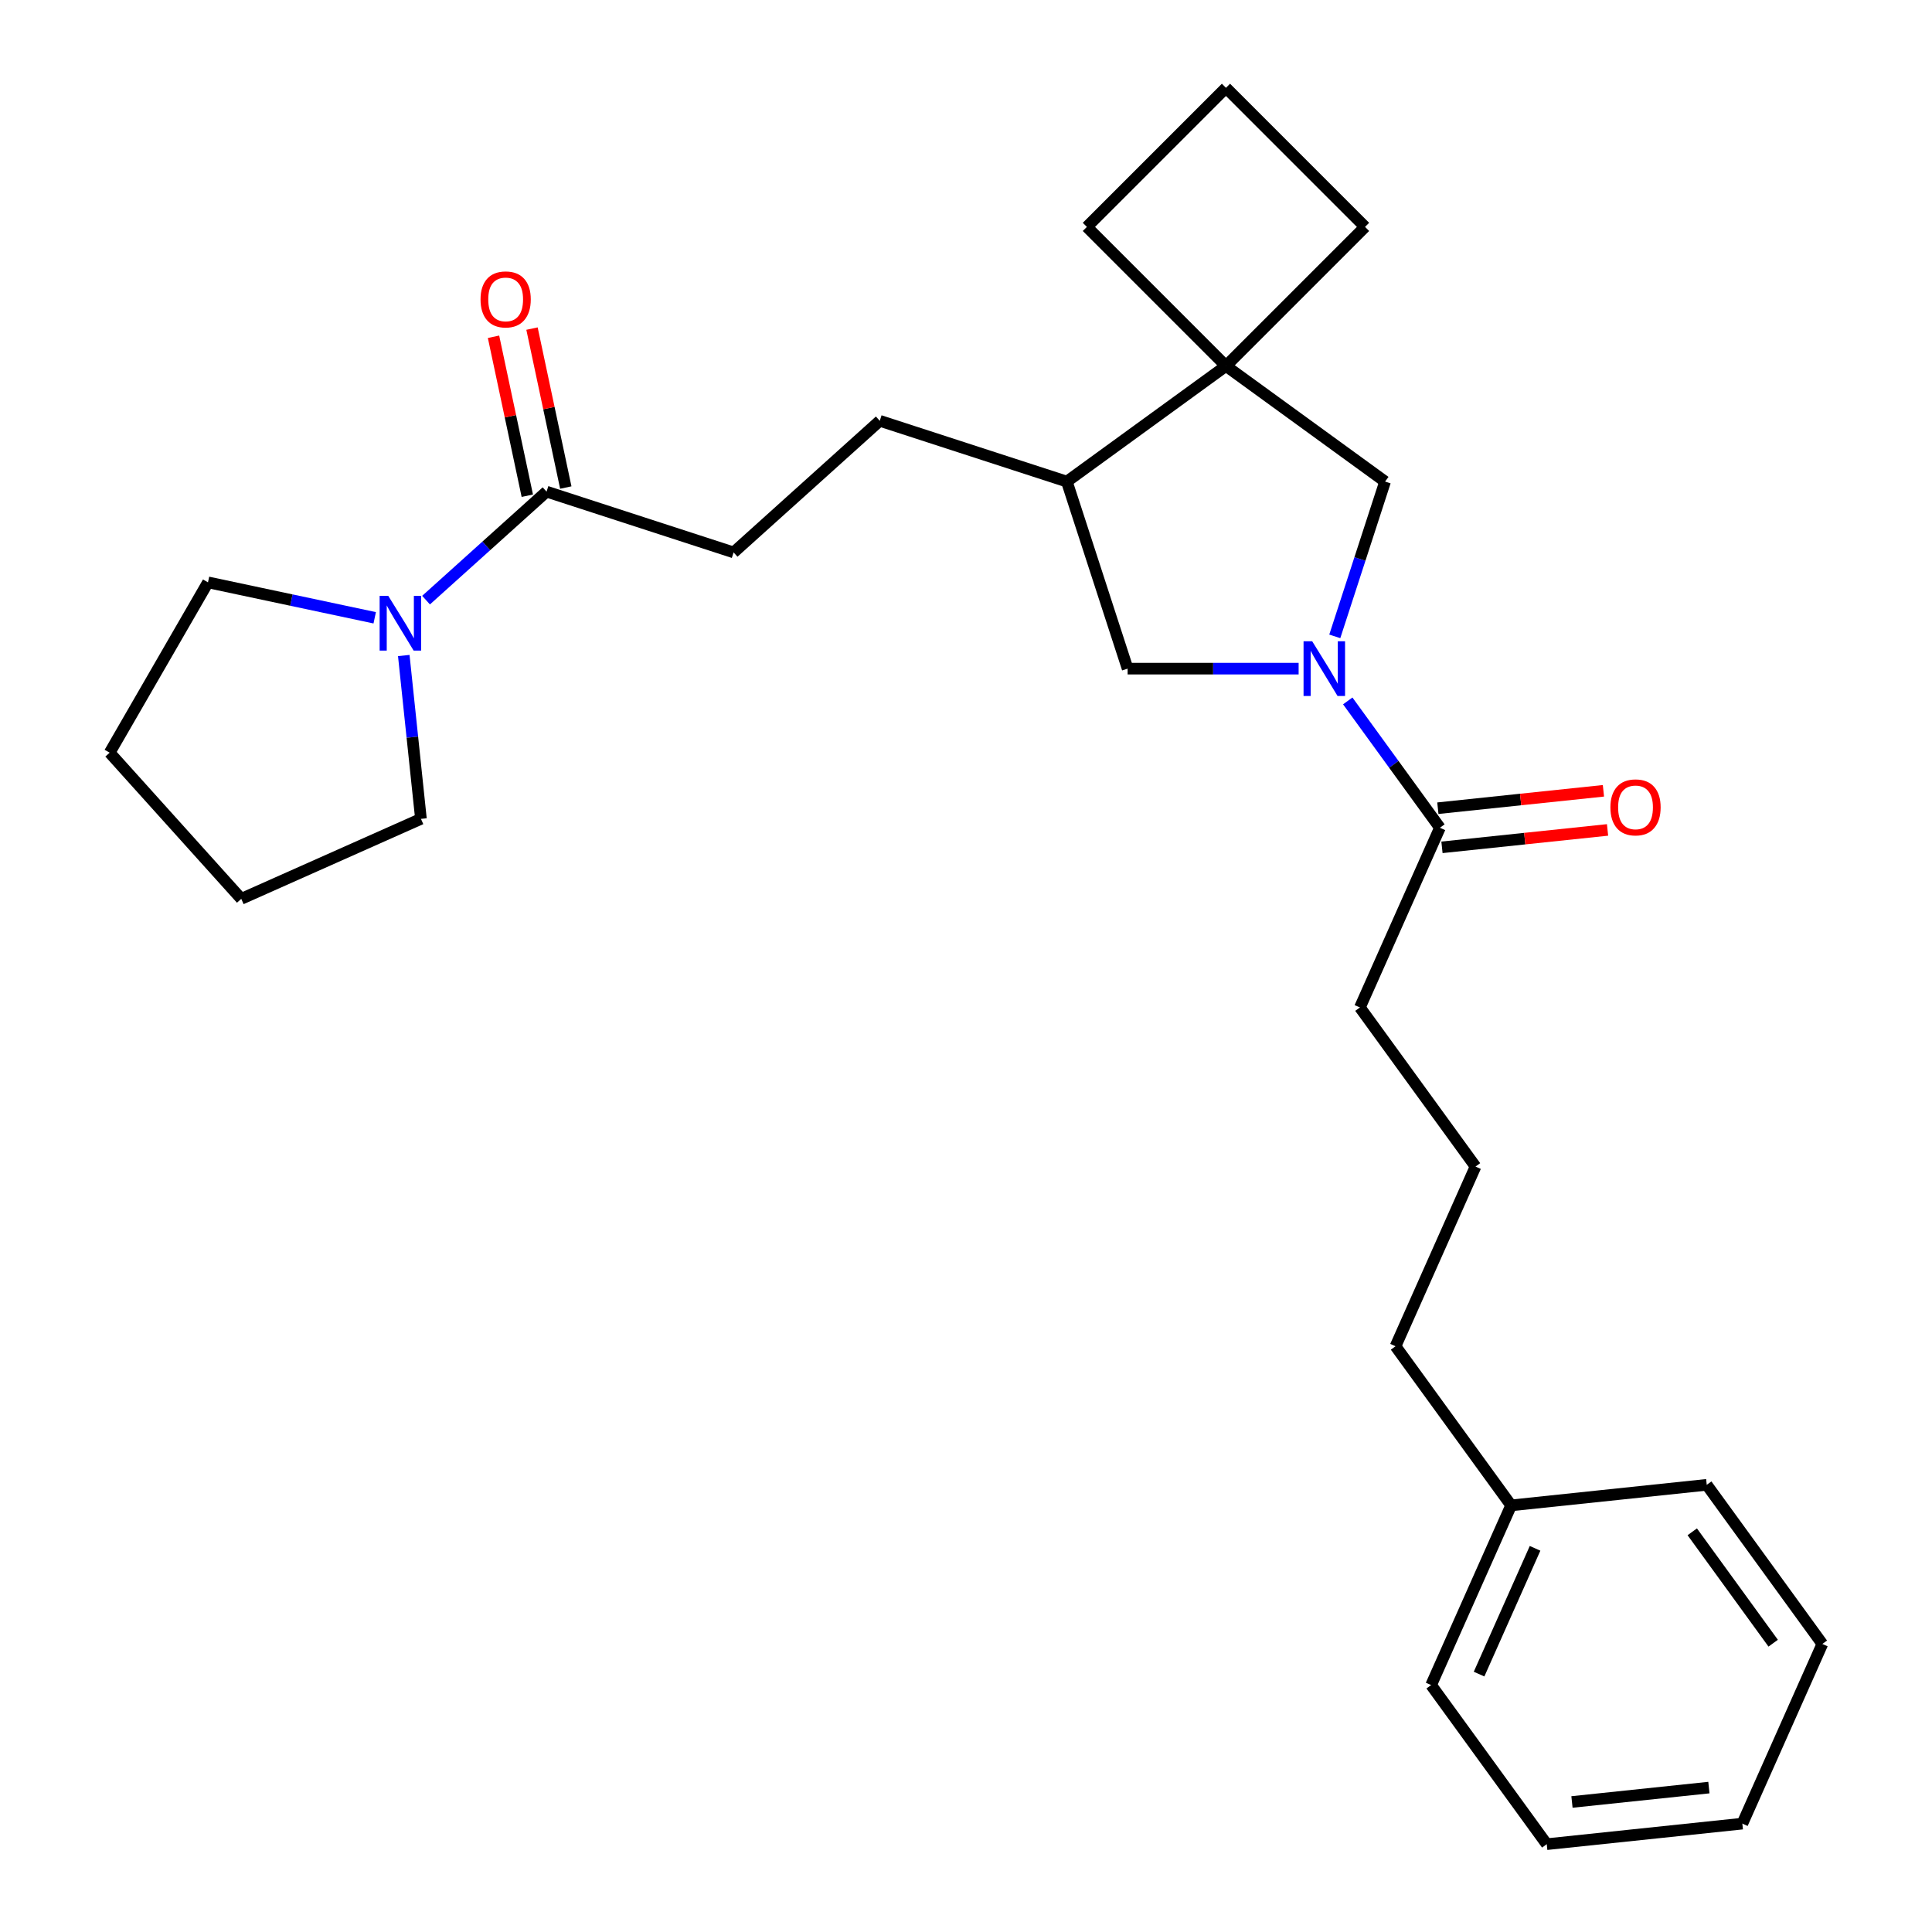 <?xml version='1.0' encoding='iso-8859-1'?>
<svg version='1.1' baseProfile='full'
              xmlns='http://www.w3.org/2000/svg'
                      xmlns:rdkit='http://www.rdkit.org/xml'
                      xmlns:xlink='http://www.w3.org/1999/xlink'
                  xml:space='preserve'
width='1000px' height='1000px' viewBox='0 0 1000 1000'>
<!-- END OF HEADER -->
<rect style='opacity:1.0;fill:#FFFFFF;stroke:none' width='1000' height='1000' x='0' y='0'> </rect>
<path class='bond-1' d='M 697.593,362.794 L 721.444,395.623' style='fill:none;fill-rule:evenodd;stroke:#0000FF;stroke-width:6px;stroke-linecap:butt;stroke-linejoin:miter;stroke-opacity:1' />
<path class='bond-1' d='M 721.444,395.623 L 745.296,428.451' style='fill:none;fill-rule:evenodd;stroke:#000000;stroke-width:6px;stroke-linecap:butt;stroke-linejoin:miter;stroke-opacity:1' />
<path class='bond-4' d='M 690.884,329.384 L 703.9,289.326' style='fill:none;fill-rule:evenodd;stroke:#0000FF;stroke-width:6px;stroke-linecap:butt;stroke-linejoin:miter;stroke-opacity:1' />
<path class='bond-4' d='M 703.9,289.326 L 716.916,249.267' style='fill:none;fill-rule:evenodd;stroke:#000000;stroke-width:6px;stroke-linecap:butt;stroke-linejoin:miter;stroke-opacity:1' />
<path class='bond-5' d='M 672.171,346.089 L 627.911,346.089' style='fill:none;fill-rule:evenodd;stroke:#0000FF;stroke-width:6px;stroke-linecap:butt;stroke-linejoin:miter;stroke-opacity:1' />
<path class='bond-5' d='M 627.911,346.089 L 583.652,346.089' style='fill:none;fill-rule:evenodd;stroke:#000000;stroke-width:6px;stroke-linecap:butt;stroke-linejoin:miter;stroke-opacity:1' />
<path class='bond-0' d='M 634.554,189.428 L 716.916,249.267' style='fill:none;fill-rule:evenodd;stroke:#000000;stroke-width:6px;stroke-linecap:butt;stroke-linejoin:miter;stroke-opacity:1' />
<path class='bond-11' d='M 634.554,189.428 L 706.541,117.441' style='fill:none;fill-rule:evenodd;stroke:#000000;stroke-width:6px;stroke-linecap:butt;stroke-linejoin:miter;stroke-opacity:1' />
<path class='bond-12' d='M 634.554,189.428 L 562.567,117.441' style='fill:none;fill-rule:evenodd;stroke:#000000;stroke-width:6px;stroke-linecap:butt;stroke-linejoin:miter;stroke-opacity:1' />
<path class='bond-27' d='M 634.554,189.428 L 552.192,249.267' style='fill:none;fill-rule:evenodd;stroke:#000000;stroke-width:6px;stroke-linecap:butt;stroke-linejoin:miter;stroke-opacity:1' />
<path class='bond-9' d='M 746.36,438.576 L 789.211,434.072' style='fill:none;fill-rule:evenodd;stroke:#000000;stroke-width:6px;stroke-linecap:butt;stroke-linejoin:miter;stroke-opacity:1' />
<path class='bond-9' d='M 789.211,434.072 L 832.062,429.568' style='fill:none;fill-rule:evenodd;stroke:#FF0000;stroke-width:6px;stroke-linecap:butt;stroke-linejoin:miter;stroke-opacity:1' />
<path class='bond-9' d='M 744.231,418.326 L 787.082,413.822' style='fill:none;fill-rule:evenodd;stroke:#000000;stroke-width:6px;stroke-linecap:butt;stroke-linejoin:miter;stroke-opacity:1' />
<path class='bond-9' d='M 787.082,413.822 L 829.933,409.319' style='fill:none;fill-rule:evenodd;stroke:#FF0000;stroke-width:6px;stroke-linecap:butt;stroke-linejoin:miter;stroke-opacity:1' />
<path class='bond-13' d='M 745.296,428.451 L 703.888,521.454' style='fill:none;fill-rule:evenodd;stroke:#000000;stroke-width:6px;stroke-linecap:butt;stroke-linejoin:miter;stroke-opacity:1' />
<path class='bond-2' d='M 220.522,310.628 L 251.708,282.548' style='fill:none;fill-rule:evenodd;stroke:#0000FF;stroke-width:6px;stroke-linecap:butt;stroke-linejoin:miter;stroke-opacity:1' />
<path class='bond-2' d='M 251.708,282.548 L 282.893,254.469' style='fill:none;fill-rule:evenodd;stroke:#000000;stroke-width:6px;stroke-linecap:butt;stroke-linejoin:miter;stroke-opacity:1' />
<path class='bond-14' d='M 208.993,339.295 L 213.436,381.566' style='fill:none;fill-rule:evenodd;stroke:#0000FF;stroke-width:6px;stroke-linecap:butt;stroke-linejoin:miter;stroke-opacity:1' />
<path class='bond-14' d='M 213.436,381.566 L 217.879,423.837' style='fill:none;fill-rule:evenodd;stroke:#000000;stroke-width:6px;stroke-linecap:butt;stroke-linejoin:miter;stroke-opacity:1' />
<path class='bond-15' d='M 193.952,319.766 L 150.805,310.595' style='fill:none;fill-rule:evenodd;stroke:#0000FF;stroke-width:6px;stroke-linecap:butt;stroke-linejoin:miter;stroke-opacity:1' />
<path class='bond-15' d='M 150.805,310.595 L 107.657,301.423' style='fill:none;fill-rule:evenodd;stroke:#000000;stroke-width:6px;stroke-linecap:butt;stroke-linejoin:miter;stroke-opacity:1' />
<path class='bond-3' d='M 282.893,254.469 L 379.715,285.929' style='fill:none;fill-rule:evenodd;stroke:#000000;stroke-width:6px;stroke-linecap:butt;stroke-linejoin:miter;stroke-opacity:1' />
<path class='bond-8' d='M 292.851,252.353 L 284.107,211.215' style='fill:none;fill-rule:evenodd;stroke:#000000;stroke-width:6px;stroke-linecap:butt;stroke-linejoin:miter;stroke-opacity:1' />
<path class='bond-8' d='M 284.107,211.215 L 275.363,170.078' style='fill:none;fill-rule:evenodd;stroke:#FF0000;stroke-width:6px;stroke-linecap:butt;stroke-linejoin:miter;stroke-opacity:1' />
<path class='bond-8' d='M 272.935,256.586 L 264.191,215.448' style='fill:none;fill-rule:evenodd;stroke:#000000;stroke-width:6px;stroke-linecap:butt;stroke-linejoin:miter;stroke-opacity:1' />
<path class='bond-8' d='M 264.191,215.448 L 255.447,174.311' style='fill:none;fill-rule:evenodd;stroke:#FF0000;stroke-width:6px;stroke-linecap:butt;stroke-linejoin:miter;stroke-opacity:1' />
<path class='bond-6' d='M 583.652,346.089 L 552.192,249.267' style='fill:none;fill-rule:evenodd;stroke:#000000;stroke-width:6px;stroke-linecap:butt;stroke-linejoin:miter;stroke-opacity:1' />
<path class='bond-10' d='M 552.192,249.267 L 455.37,217.808' style='fill:none;fill-rule:evenodd;stroke:#000000;stroke-width:6px;stroke-linecap:butt;stroke-linejoin:miter;stroke-opacity:1' />
<path class='bond-7' d='M 379.715,285.929 L 455.37,217.808' style='fill:none;fill-rule:evenodd;stroke:#000000;stroke-width:6px;stroke-linecap:butt;stroke-linejoin:miter;stroke-opacity:1' />
<path class='bond-28' d='M 706.541,117.441 L 634.554,45.455' style='fill:none;fill-rule:evenodd;stroke:#000000;stroke-width:6px;stroke-linecap:butt;stroke-linejoin:miter;stroke-opacity:1' />
<path class='bond-18' d='M 562.567,117.441 L 634.554,45.455' style='fill:none;fill-rule:evenodd;stroke:#000000;stroke-width:6px;stroke-linecap:butt;stroke-linejoin:miter;stroke-opacity:1' />
<path class='bond-17' d='M 703.888,521.454 L 763.727,603.816' style='fill:none;fill-rule:evenodd;stroke:#000000;stroke-width:6px;stroke-linecap:butt;stroke-linejoin:miter;stroke-opacity:1' />
<path class='bond-22' d='M 217.879,423.837 L 124.876,465.244' style='fill:none;fill-rule:evenodd;stroke:#000000;stroke-width:6px;stroke-linecap:butt;stroke-linejoin:miter;stroke-opacity:1' />
<path class='bond-23' d='M 107.657,301.423 L 56.755,389.589' style='fill:none;fill-rule:evenodd;stroke:#000000;stroke-width:6px;stroke-linecap:butt;stroke-linejoin:miter;stroke-opacity:1' />
<path class='bond-16' d='M 782.159,779.181 L 722.32,696.819' style='fill:none;fill-rule:evenodd;stroke:#000000;stroke-width:6px;stroke-linecap:butt;stroke-linejoin:miter;stroke-opacity:1' />
<path class='bond-20' d='M 782.159,779.181 L 740.751,872.184' style='fill:none;fill-rule:evenodd;stroke:#000000;stroke-width:6px;stroke-linecap:butt;stroke-linejoin:miter;stroke-opacity:1' />
<path class='bond-20' d='M 794.548,801.413 L 765.563,866.515' style='fill:none;fill-rule:evenodd;stroke:#000000;stroke-width:6px;stroke-linecap:butt;stroke-linejoin:miter;stroke-opacity:1' />
<path class='bond-21' d='M 782.159,779.181 L 883.406,768.539' style='fill:none;fill-rule:evenodd;stroke:#000000;stroke-width:6px;stroke-linecap:butt;stroke-linejoin:miter;stroke-opacity:1' />
<path class='bond-19' d='M 763.727,603.816 L 722.32,696.819' style='fill:none;fill-rule:evenodd;stroke:#000000;stroke-width:6px;stroke-linecap:butt;stroke-linejoin:miter;stroke-opacity:1' />
<path class='bond-25' d='M 740.751,872.184 L 800.59,954.545' style='fill:none;fill-rule:evenodd;stroke:#000000;stroke-width:6px;stroke-linecap:butt;stroke-linejoin:miter;stroke-opacity:1' />
<path class='bond-24' d='M 883.406,768.539 L 943.245,850.901' style='fill:none;fill-rule:evenodd;stroke:#000000;stroke-width:6px;stroke-linecap:butt;stroke-linejoin:miter;stroke-opacity:1' />
<path class='bond-24' d='M 875.909,792.861 L 917.797,850.514' style='fill:none;fill-rule:evenodd;stroke:#000000;stroke-width:6px;stroke-linecap:butt;stroke-linejoin:miter;stroke-opacity:1' />
<path class='bond-29' d='M 124.876,465.244 L 56.755,389.589' style='fill:none;fill-rule:evenodd;stroke:#000000;stroke-width:6px;stroke-linecap:butt;stroke-linejoin:miter;stroke-opacity:1' />
<path class='bond-26' d='M 943.245,850.901 L 901.837,943.904' style='fill:none;fill-rule:evenodd;stroke:#000000;stroke-width:6px;stroke-linecap:butt;stroke-linejoin:miter;stroke-opacity:1' />
<path class='bond-30' d='M 800.59,954.545 L 901.837,943.904' style='fill:none;fill-rule:evenodd;stroke:#000000;stroke-width:6px;stroke-linecap:butt;stroke-linejoin:miter;stroke-opacity:1' />
<path class='bond-30' d='M 813.649,932.7 L 884.522,925.251' style='fill:none;fill-rule:evenodd;stroke:#000000;stroke-width:6px;stroke-linecap:butt;stroke-linejoin:miter;stroke-opacity:1' />
<path  class='atom-0' d='M 679.196 331.929
L 688.476 346.929
Q 689.396 348.409, 690.876 351.089
Q 692.356 353.769, 692.436 353.929
L 692.436 331.929
L 696.196 331.929
L 696.196 360.249
L 692.316 360.249
L 682.356 343.849
Q 681.196 341.929, 679.956 339.729
Q 678.756 337.529, 678.396 336.849
L 678.396 360.249
L 674.716 360.249
L 674.716 331.929
L 679.196 331.929
' fill='#0000FF'/>
<path  class='atom-3' d='M 200.977 308.43
L 210.257 323.43
Q 211.177 324.91, 212.657 327.59
Q 214.137 330.27, 214.217 330.43
L 214.217 308.43
L 217.977 308.43
L 217.977 336.75
L 214.097 336.75
L 204.137 320.35
Q 202.977 318.43, 201.737 316.23
Q 200.537 314.03, 200.177 313.35
L 200.177 336.75
L 196.497 336.75
L 196.497 308.43
L 200.977 308.43
' fill='#0000FF'/>
<path  class='atom-9' d='M 248.726 154.969
Q 248.726 148.169, 252.086 144.369
Q 255.446 140.569, 261.726 140.569
Q 268.006 140.569, 271.366 144.369
Q 274.726 148.169, 274.726 154.969
Q 274.726 161.849, 271.326 165.769
Q 267.926 169.649, 261.726 169.649
Q 255.486 169.649, 252.086 165.769
Q 248.726 161.889, 248.726 154.969
M 261.726 166.449
Q 266.046 166.449, 268.366 163.569
Q 270.726 160.649, 270.726 154.969
Q 270.726 149.409, 268.366 146.609
Q 266.046 143.769, 261.726 143.769
Q 257.406 143.769, 255.046 146.569
Q 252.726 149.369, 252.726 154.969
Q 252.726 160.689, 255.046 163.569
Q 257.406 166.449, 261.726 166.449
' fill='#FF0000'/>
<path  class='atom-10' d='M 833.543 417.889
Q 833.543 411.089, 836.903 407.289
Q 840.263 403.489, 846.543 403.489
Q 852.823 403.489, 856.183 407.289
Q 859.543 411.089, 859.543 417.889
Q 859.543 424.769, 856.143 428.689
Q 852.743 432.569, 846.543 432.569
Q 840.303 432.569, 836.903 428.689
Q 833.543 424.809, 833.543 417.889
M 846.543 429.369
Q 850.863 429.369, 853.183 426.489
Q 855.543 423.569, 855.543 417.889
Q 855.543 412.329, 853.183 409.529
Q 850.863 406.689, 846.543 406.689
Q 842.223 406.689, 839.863 409.489
Q 837.543 412.289, 837.543 417.889
Q 837.543 423.609, 839.863 426.489
Q 842.223 429.369, 846.543 429.369
' fill='#FF0000'/>
</svg>

